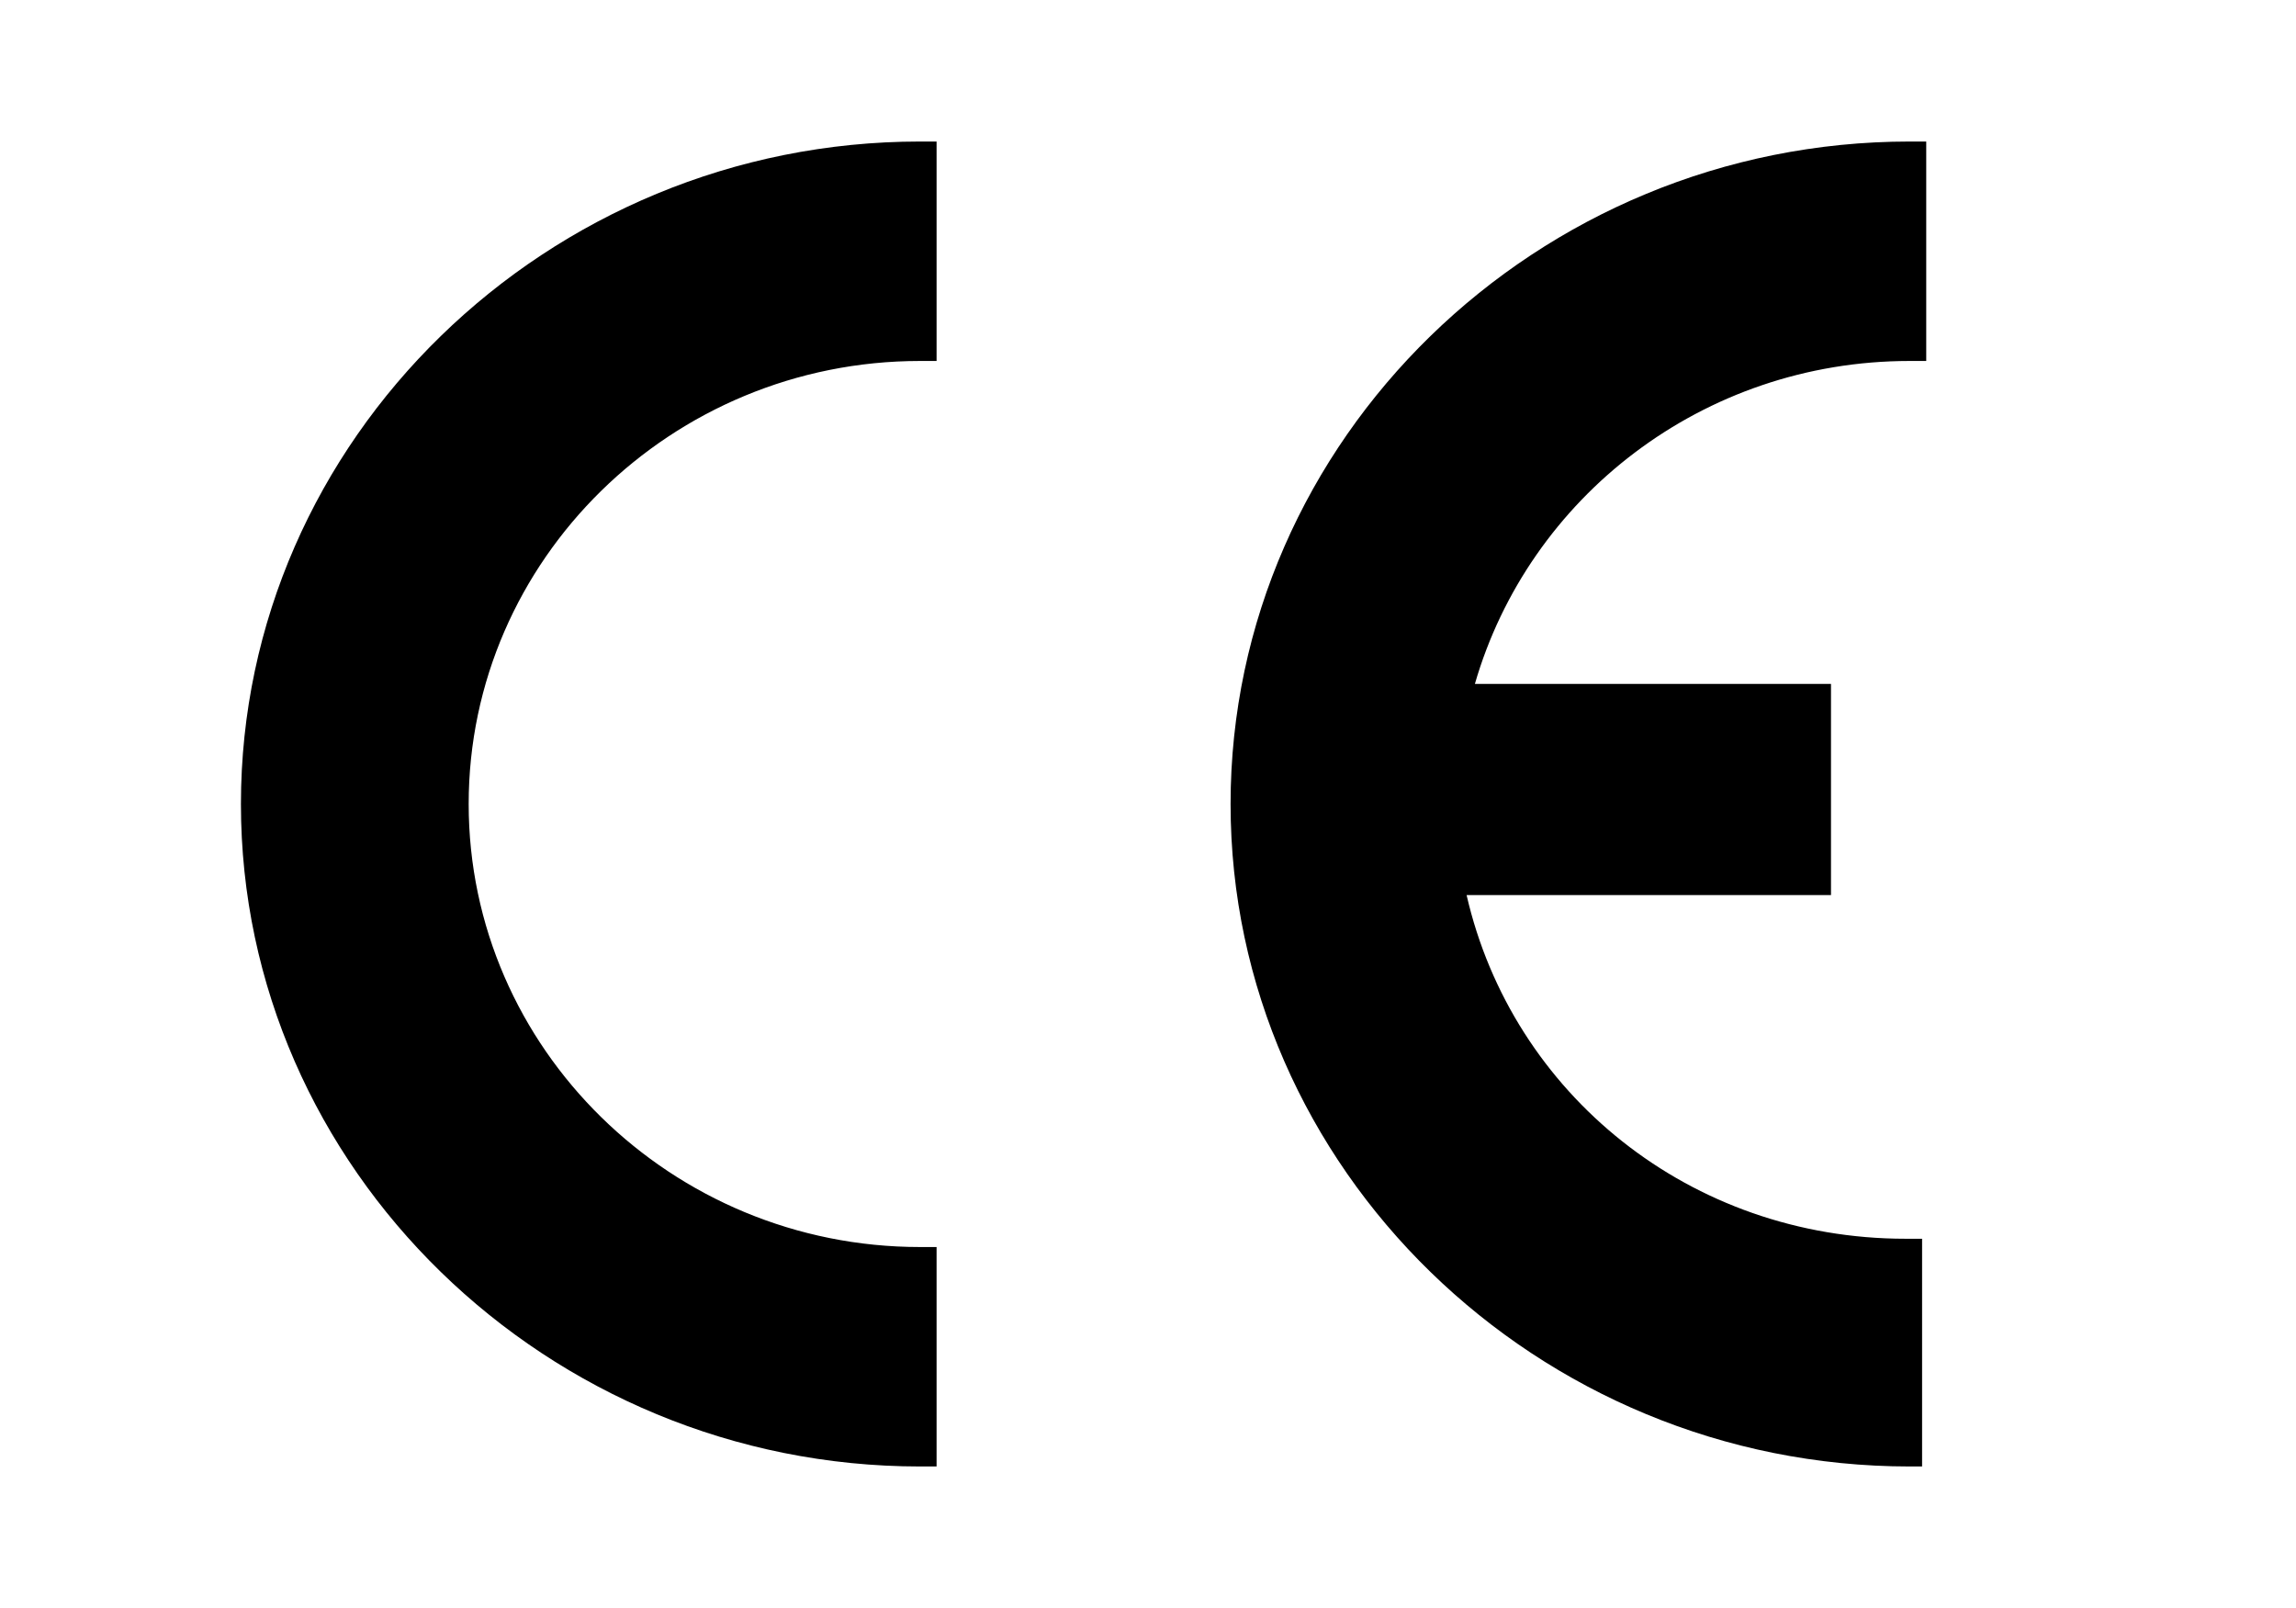 <?xml version="1.0" standalone="no"?><!DOCTYPE svg PUBLIC "-//W3C//DTD SVG 1.1//EN" "http://www.w3.org/Graphics/SVG/1.1/DTD/svg11.dtd"><svg class="icon" width="200px" height="140.08px" viewBox="0 0 1462 1024" version="1.1" xmlns="http://www.w3.org/2000/svg"><path fill="#000000" d="M585.828 933.875c-237.305 0-432.422-189.844-432.422-421.875S348.523 90.125 585.828 90.125h10.547v139.746h-10.547c-158.203 0-287.402 126.562-287.402 282.129s129.199 282.129 287.402 282.129h10.547V933.875h-10.547z m630.176 0c-237.305 0-432.422-189.844-432.422-421.875S978.699 90.125 1216.004 90.125h10.547v139.746h-10.547c-131.836 0-242.578 87.012-276.855 205.664h226.758v134.473H933.875c29.004 126.562 142.383 218.848 279.492 218.848h10.547V933.875h-7.91z"  /></svg>